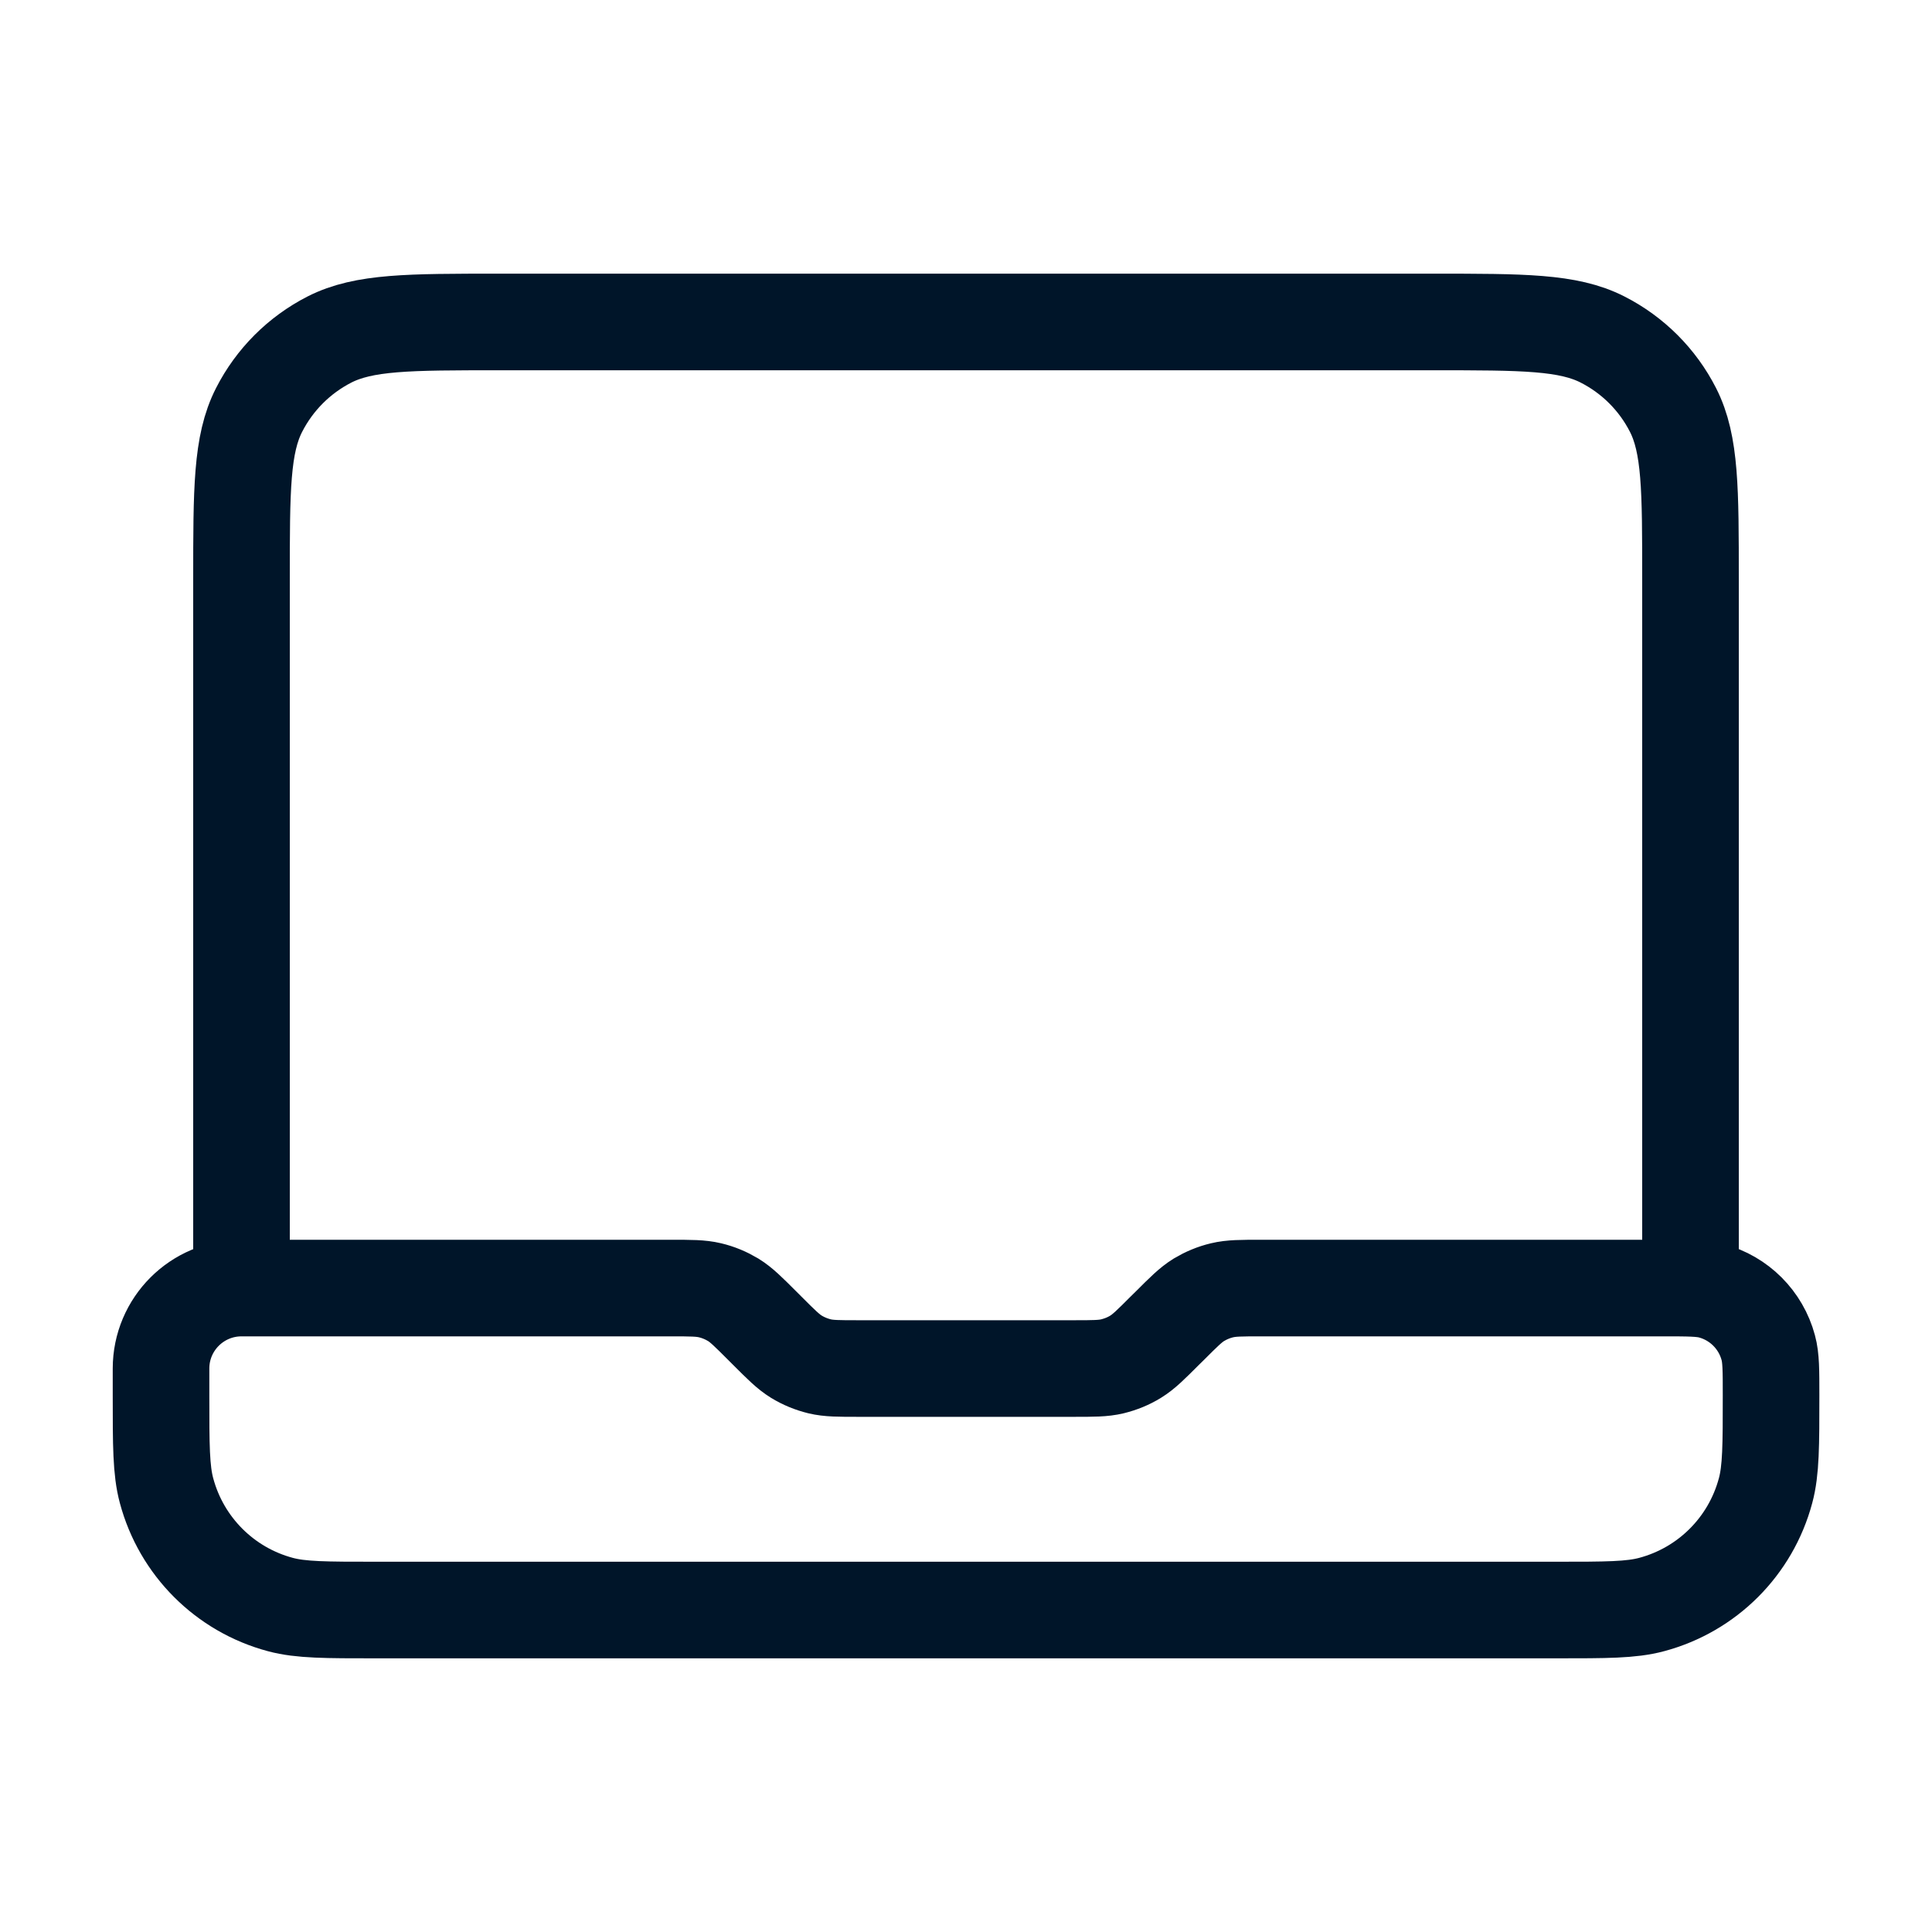 <svg width="20" height="20" viewBox="0 0 20 20" fill="none" xmlns="http://www.w3.org/2000/svg">
<path d="M2.5 13.334V6C2.5 5.067 2.5 4.6 2.682 4.244C2.842 3.93 3.097 3.675 3.41 3.515C3.767 3.333 4.234 3.333 5.167 3.333H14.834C15.767 3.333 16.234 3.333 16.59 3.515C16.904 3.675 17.159 3.93 17.319 4.244C17.5 4.6 17.5 5.067 17.5 6V13.334H13.053C12.849 13.334 12.747 13.334 12.651 13.357C12.566 13.377 12.485 13.411 12.41 13.456C12.326 13.508 12.254 13.58 12.11 13.724L12.057 13.776C11.913 13.92 11.841 13.992 11.757 14.044C11.683 14.09 11.601 14.123 11.516 14.144C11.42 14.167 11.319 14.167 11.115 14.167H8.886C8.682 14.167 8.58 14.167 8.484 14.144C8.399 14.123 8.318 14.09 8.243 14.044C8.159 13.992 8.087 13.92 7.943 13.776L7.891 13.724C7.747 13.58 7.675 13.508 7.591 13.456C7.516 13.411 7.435 13.377 7.35 13.357C7.254 13.334 7.152 13.334 6.948 13.334H2.5ZM2.5 13.334C2.04 13.334 1.667 13.707 1.667 14.167V14.445C1.667 14.961 1.667 15.22 1.724 15.431C1.878 16.007 2.327 16.456 2.902 16.61C3.114 16.667 3.373 16.667 3.889 16.667H16.111C16.628 16.667 16.886 16.667 17.098 16.61C17.674 16.456 18.123 16.007 18.277 15.431C18.334 15.22 18.334 14.961 18.334 14.445C18.334 14.186 18.334 14.057 18.305 13.951C18.228 13.664 18.004 13.439 17.716 13.362C17.61 13.334 17.481 13.334 17.223 13.334H16.667" stroke="#001529" stroke-linecap="round" stroke-linejoin="round"/>
</svg>
